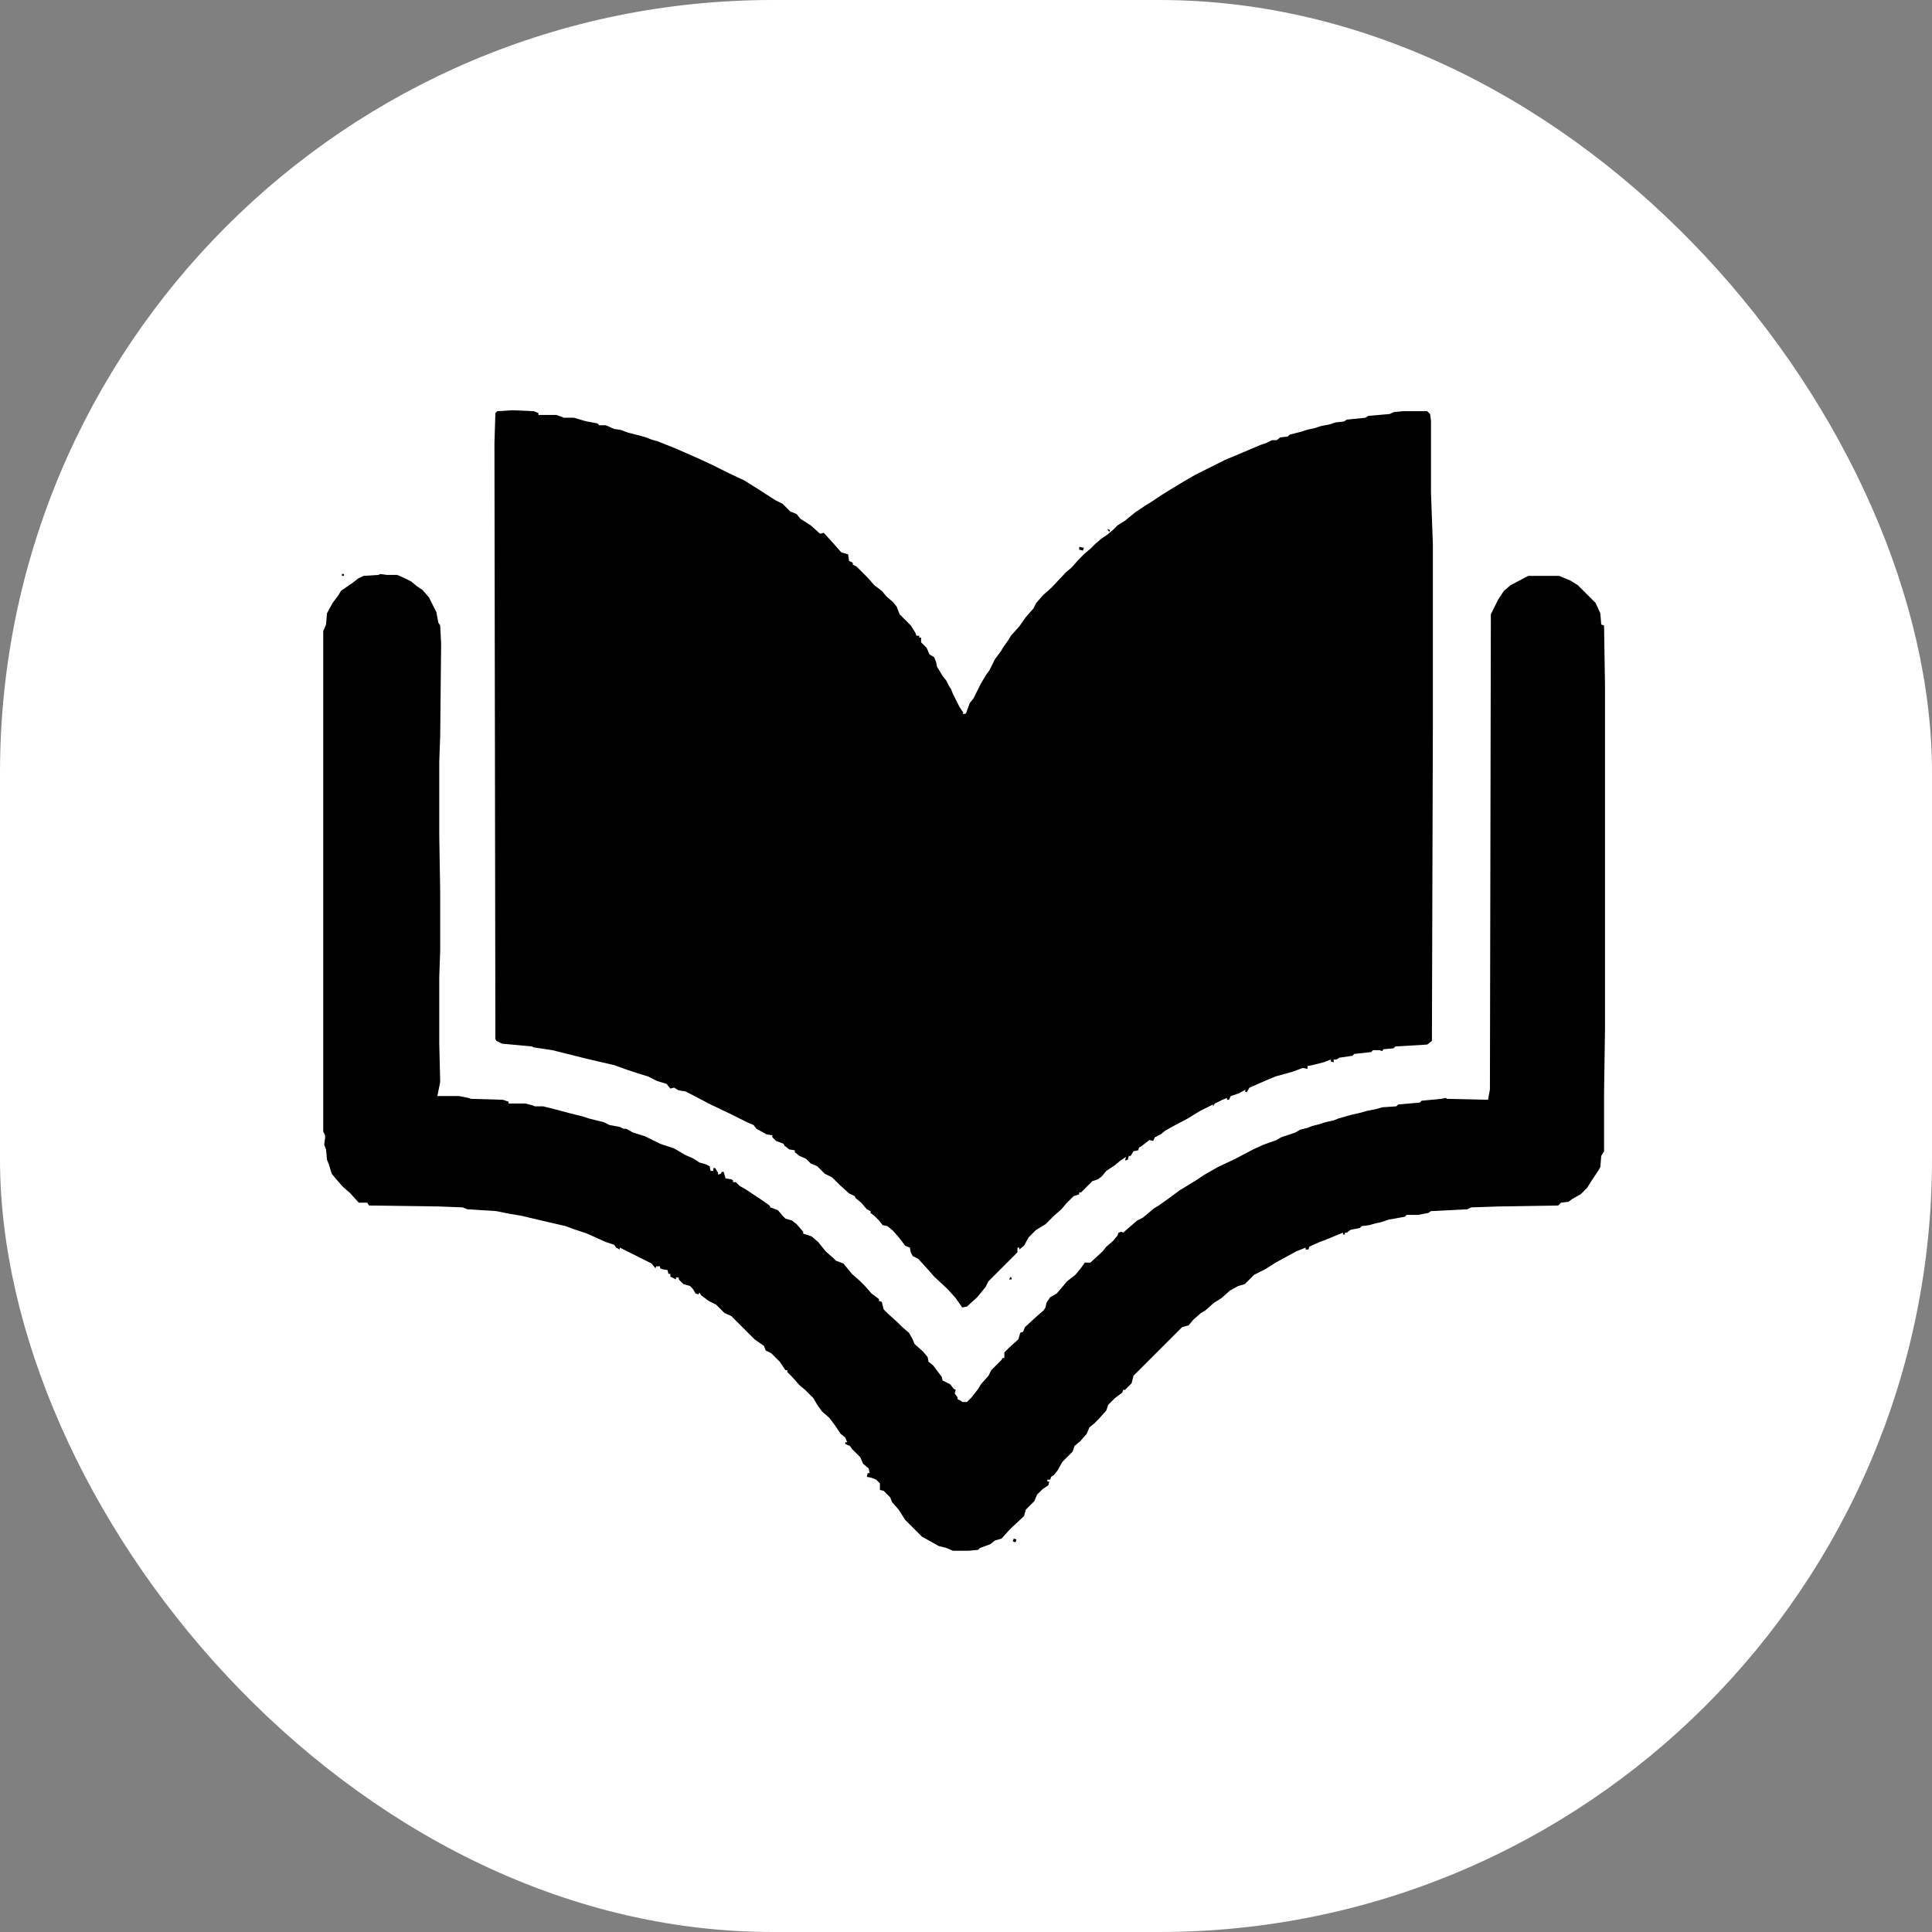<svg xmlns="http://www.w3.org/2000/svg" version="1.1" xmlns:xlink="http://www.w3.org/1999/xlink" xmlns:svgjs="http://svgjs.dev/svgjs" width="1000" height="1000"><rect width="100%" height="100%" fill="#808080" stroke="none"/><g clip-path="url(#SvgjsClipPath1134)"><rect width="1000" height="1000" fill="#ffffff"></rect><g transform="matrix(1.937,0,0,1.937,100,176.513)"><svg xmlns="http://www.w3.org/2000/svg" version="1.1" xmlns:xlink="http://www.w3.org/1999/xlink" xmlns:svgjs="http://svgjs.dev/svgjs" width="413" height="334"><svg version="1.1" viewBox="0 0 1652 1336" width="413" height="334" xmlns="http://www.w3.org/2000/svg">
<path transform="translate(341,74)" d="m0 0 23 1 5 2v2h19l6 2 2 1h11l10 3 4 1 11 2 2 2h7l9 4 7 1 8 3 12 3 7 2 5 2 3 1 4 1 20 8 25 11 15 7 16 8 17 8 16 10 17 11 8 4 8 8 7 3 4 5 11 7 10 9 4-1 10 11 7 8 2 2 7 2 1 7 4 2v2l4 2 12 12 7 8 8 6 5 6 7 6 4 5 3 8 12 12 5 8 1 3h3v2h2v5l6 6 3 7 5 3 2 5 1 5 6 10 4 5 3 6 2 3 2 5 7 14 4 6v2l3-1 4-11 4-5 8-16 6-10 3-4 6-12 6-8 3-5 5-7 3-5 9-10 7-10 8-9 3-6 8-9 8-7 16-17 6-5 7-8 7-7 6-5 5-5 7-6 6-4 6-5 5-5 8-5 11-9 12-8 5-3 12-8 13-8 10-6 12-7 32-16 12-5 26-11 6-2 6-3h5l4-3 8-1 2-2 12-3 6-2 9-2 6-2 10-2 6-2 9-1 3-2 20-2 3-2 23-2 4-2 10-1h26l3 3 1 7v77l2 55v196l-1 335-5 4-34 2-2 2-11 1-1 2-3-1h-7l-2 2-18 2-2 2-14 2-3 2h-3v3l-3-1v-2l-8 3-12 3-5 1v3l-5-1-11 4-7 2-11 3-12 5-9 4-7 3-3 5-2-1 1-2-7 4-9 3-2 4h-2v-2l-5 2-8 4-2 3v-2l-14 7-13 8-17 9-7 4-5 4-6 3-2 4-4-1-9 7-2 1-1 3-5 1-3 5h-2l-1 4-3 1 1-4-6 4-6 5-9 6-5 6-4 3-6 2-12 12h-2v2l-6 2-8 8-5 6-8 7-9 9-10 6-8 8-5 9-5 4v-2h-2v5l-31 31-3 6-9 11-11 10-5 1-7-10-9-10-14-13-7-8-10-11-6-3-2-4-1-5-5-2-6-8-7-8-6-5-5-1-4-5-5-5-4-3v-2l-4-2-6-7-6-5-1-2-6-3-10-9-8-8-8-4-8-8-7-3-5-5-7-3-5-4v-2l-6-1-5-4-1-2-8-3-4-4v-2l-6-1-11-6-3-4-7-3-16-8-25-12-19-10-6-3-7-1-5-3-4 1-4-5-10-3-10-5-10-3-12-4-14-5-30-7-36-9-20-3-2-1-32-3-6-3-1-2-1-637 1-32 2-2z"></path>
<path transform="translate(200,249)" d="m0 0 7 1h11l7 3 8 4 6 5 6 4 7 8 8 16 2 11 2 3 1 20-1 98-1 28v78l1 61v62l-1 29v71l1 41-3 15h23l10 2 3 1 34 1 6 2v2h18l8 2 2 1h9l16 4 11 3 16 4 6 2 16 4 6 3 11 2 4 2h3l7 4 13 4 16 8 15 5 12 7 9 4 6 4 7 2 4 2 1 5h3v-3h2l3 5v2l3-1 1-2h2l2 7 6 1 2 1v2h3l4 4 7 4 18 12 7 5 1 2 8 3 5 6 3 3 7 2 5 4 7 8v2l9 3 7 6 8 10 8 7 3 3 8 3 9 11 9 8 5 5 7 8 8 6v2l3 1 2 8 5 5 10 9 5 5 7 6 4 7 2 5 9 8 5 6 1 5 5 4 9 12 1 4 8 4 4 5 2 1-1 4 3 4v2l4 2 1 1h5l5-5 7-9 3-5 8-9 3-6 11-11 1-2h2v-6l5-5 10-9 2-7 3-1 2-5 12-11 8-7 2-3 1-5 4-6 7-4 6-7 5-6 9-7 5-6 5-7h6l13-12 4-5 7-6 5-6 1-3 3-1 2 1 8-7 7-6 6-3 12-10 5-3 14-10 8-6 18-11 9-6 14-8 19-9 19-10 11-5 14-5 5-3 15-5 5-3 8-2 5-2 8-2 6-2 9-2 5-2 14-4 9-2 7-2 10-2 7-2 15-1 2-2 23-2 2-2 21-2 5-1 1 1 44 1 2-11 1-508 8-16 6-9 7-6 19-10h33l12 5 8 5 19 19 5 11 1 12 3 1 1 63v369l-1 68v62l-3 5-1 12-3 5-8 12-3 5-7 7-9 5-4 3-8 1-3 3-63 1-30 1-4 2-39 2-3 2-11 2h-12l-2 2-11 2-6 1-9 3-5 1-7 2-8 1-2 2-10 2-4 3h-2v2h-2v-2l-5 2-12 5-8 3-9 4-2 1-1 3h-3v-2l-10 4-22 12-11 7-12 6-10 10-7 2-9 5-9 8-8 5-9 8-5 3-8 7-5 6-7 2-52 52-2 8-7 7h-2l-1 3-8 6-7 7-2 6-8 9-5 5-5 4-3 7-7 8-6 5-2 6-11 11-5 9-4 5-3 2-1 3h-3v2h2l-1 4-6 4-6 6-3 7-9 9-2 7-15 14-9 10-7 2-5 4-11 4-2 2-10 1h-17l-7-3-8-2-18-10-18-18-7-11-7-8-2-5-7-7-4-1v-7l-4-4-5-2-5-1 1-4h2l-1-5-6-5-3-7-9-9-2-3-5-2v-2h2l-2-5-5-4-6-9-6-8-8-7-5-7-4-7-9-9-6-5-7-8-6-6v-2h-2l-6-9-9-9-6-3-2-5-10-7-25-25-7-3-9-9-8-4-8-6-2-3-1 2-3-1-3-5-3-3-7-2-5-5v-2h-3v2l-6-3v-3h-2l-1-4-6-1-2-1v-2h-4l-1 2-4-5-34-17v2l-4-2-2-3-9-3-9-4-11-5-15-5-8-3-26-6-21-5-12-2-15-3-31-2-5-2-26-1-74-1-2-3h-5-4l-9-10-8-7-7-8-5-6-3-10-2-5-1-11-2-5 1-7v-3l-2-4v-535l3-7 1-12 6-11 6-8 3-5 13-9 5-4 6-3 16-1z"></path>
<path transform="translate(947,220)" d="m0 0 5 1-1 3-4-1z"></path>
<path transform="translate(877,1280)" d="m0 0 3 1-1 3-3-1z"></path>
<path transform="translate(874 1e3)" d="m0 0 1 3h-3z"></path>
<path transform="translate(977,201)" d="m0 0 3 1-1 2z"></path>
<path transform="translate(159,249)" d="m0 0h2v2h-2z"></path>
<path transform="translate(1008,866)" d="m0 0 2 1z"></path>
<path transform="translate(1007,865)" d="m0 0"></path>
<path transform="translate(1089,818)" d="m0 0"></path>
</svg></svg></g></g><defs><clipPath id="SvgjsClipPath1134"><rect width="1000" height="1000" x="0" y="0" rx="400" ry="400"></rect></clipPath></defs></svg>